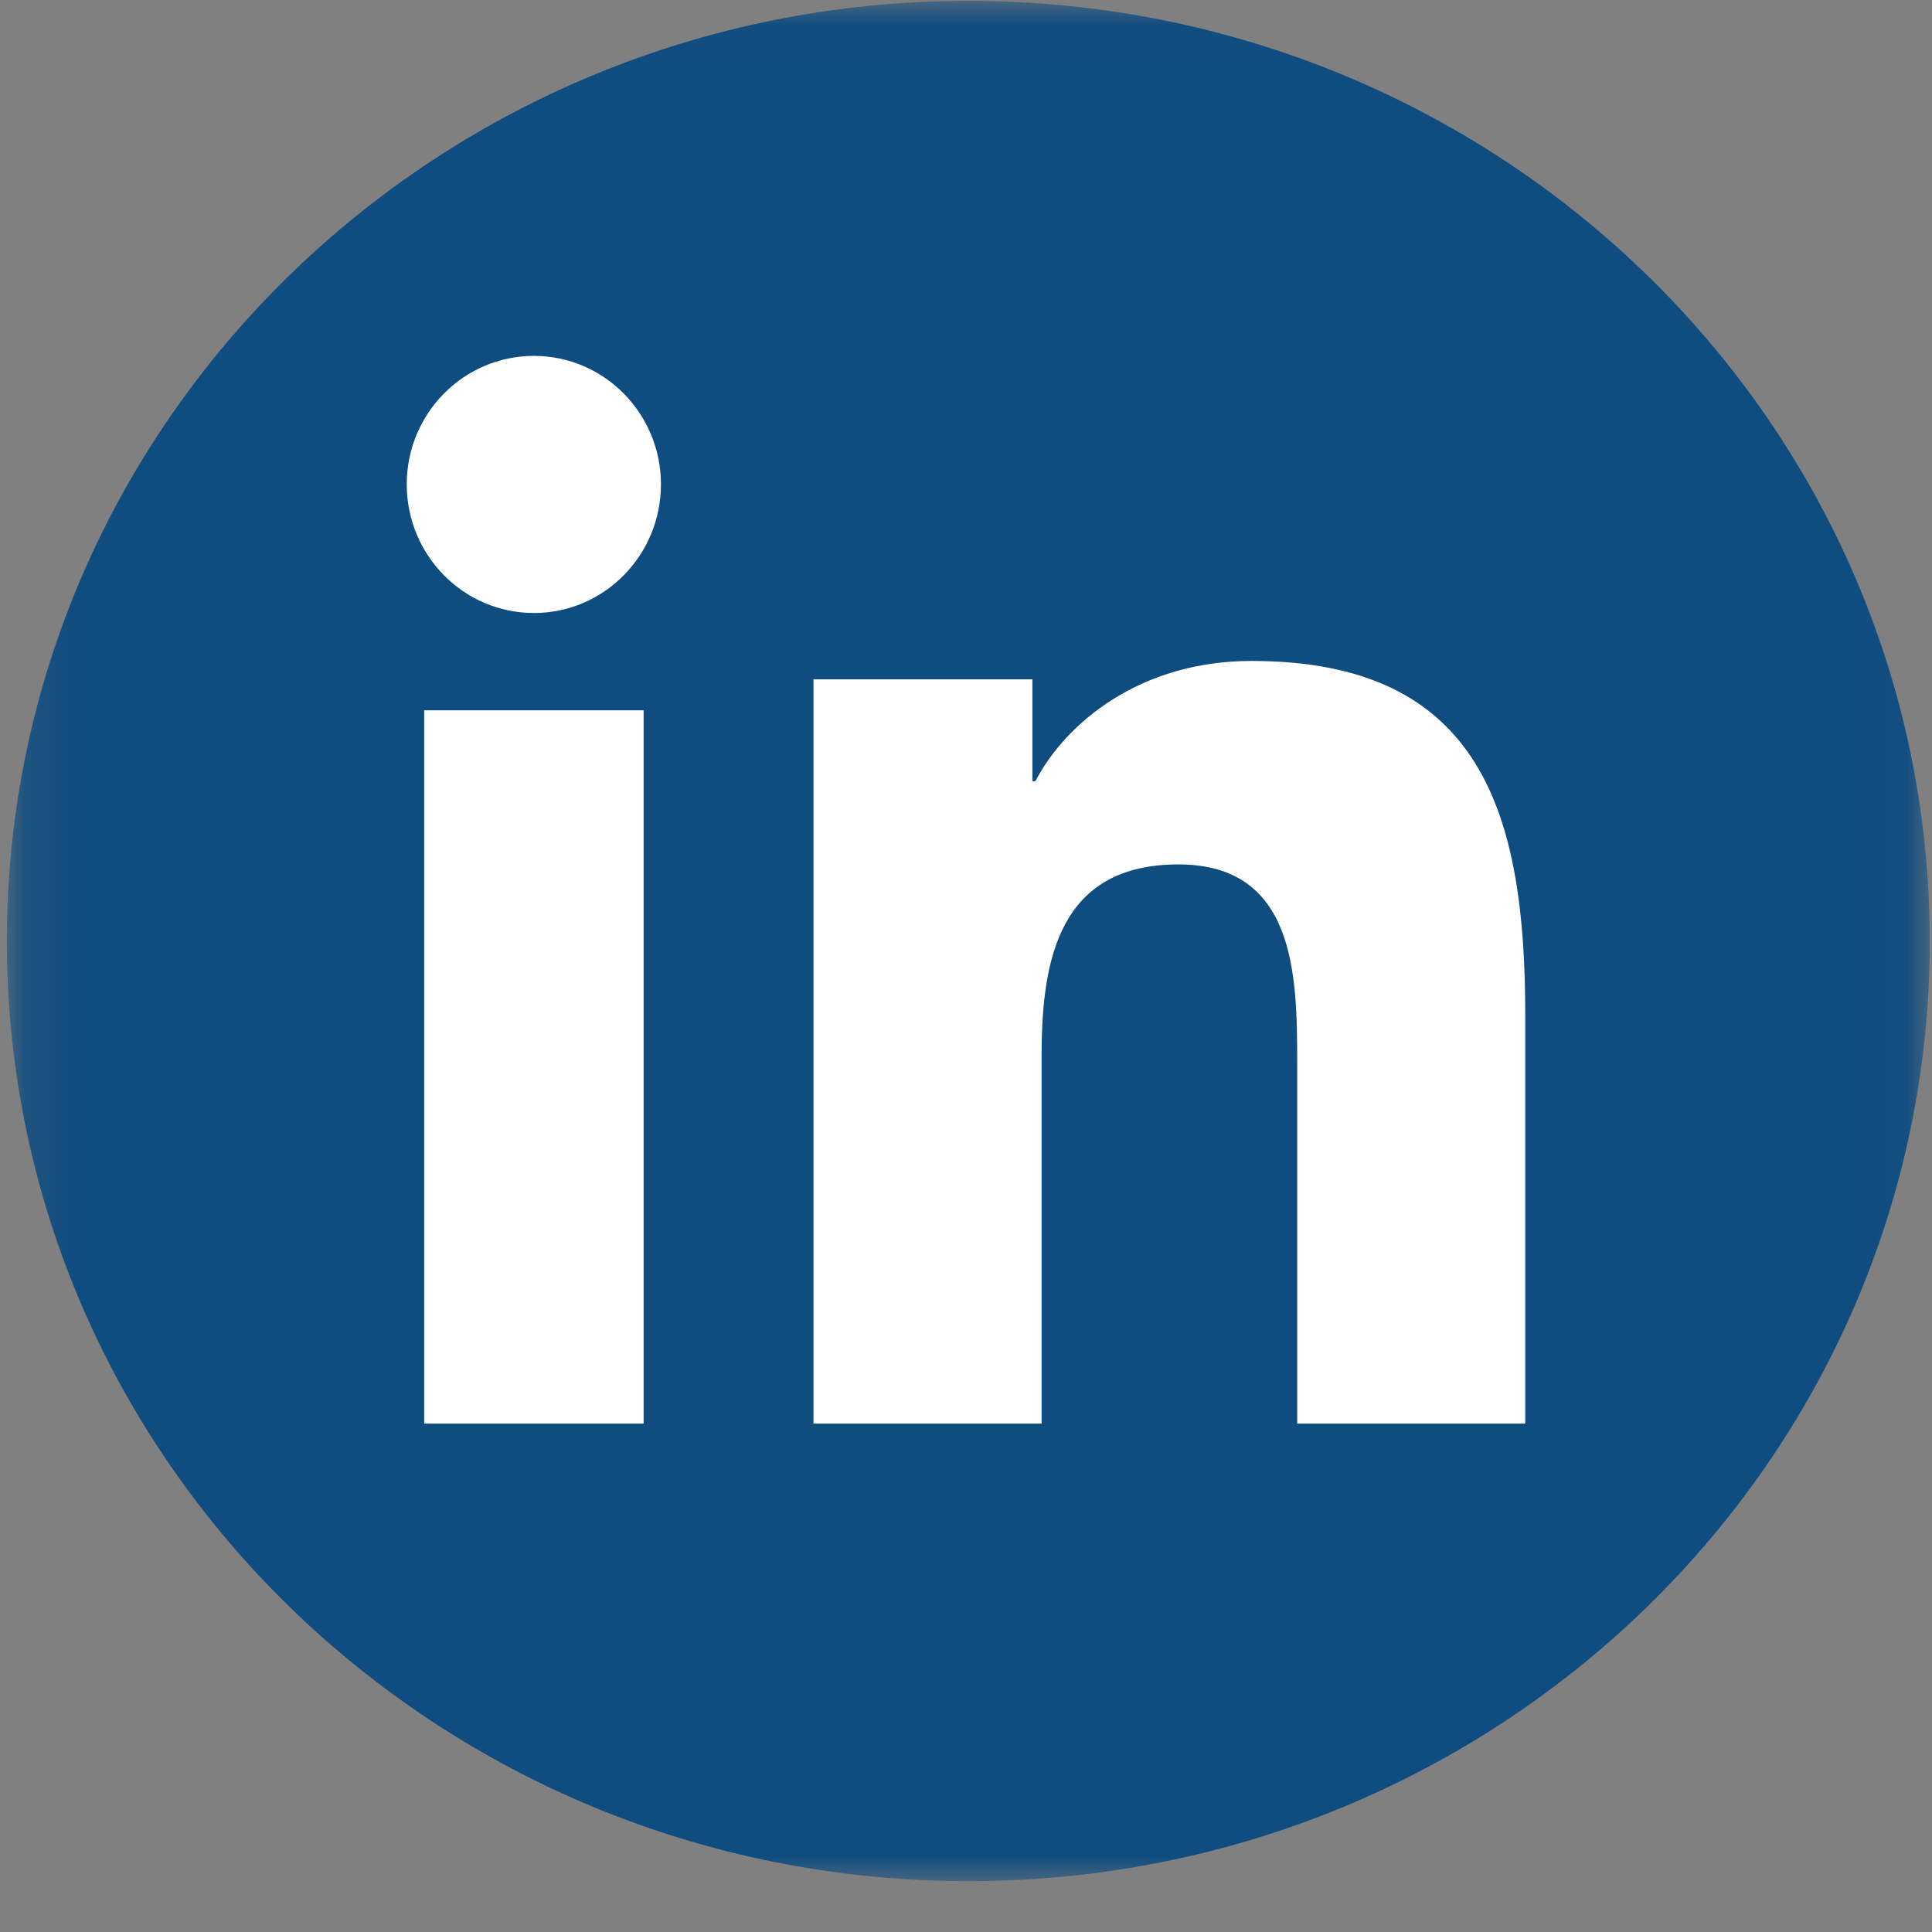 
<svg width="38px" height="38px" viewBox="0 0 38 38" version="1.1" xmlns="http://www.w3.org/2000/svg" xmlns:xlink="http://www.w3.org/1999/xlink">
    <rect x="0" y="0" width="38" height="38" fill="#808080" stroke="none"/>
    <defs>
        <polygon id="path-jqkrd6arhe-1" points="0.135 0.017 37.956 0.017 37.956 37 0.135 37"></polygon>
    </defs>
    <g stroke="none" stroke-width="1" fill="none" fill-rule="evenodd">
        <g transform="translate(-1391, -480)">
            <g transform="translate(1379, 417)">
                <g transform="translate(12, 63)">
                    <g>
                        <mask id="mask-jqkrd6arhe-2" fill="white">
                            <use xlink:href="#path-jqkrd6arhe-1"></use>
                        </mask>
                        <g></g>
                        <path d="M37.956,18.508 C37.956,28.721 29.49,37 19.046,37 C8.602,37 0.135,28.721 0.135,18.508 C0.135,8.296 8.602,0.017 19.046,0.017 C29.49,0.017 37.956,8.296 37.956,18.508" fill="#0F4C80" mask="url(#mask-jqkrd6arhe-2)"></path>
                    </g>
                    <path d="M10.502,7 C11.882,7 13,8.133 13,9.526 C13,10.922 11.882,12.057 10.502,12.057 C9.118,12.057 8,10.922 8,9.526 C8,8.133 9.118,7 10.502,7 L10.502,7 Z M8.343,28 L12.659,28 L12.659,13.971 L8.343,13.971 L8.343,28 Z" fill="#FFFFFF"></path>
                    <path d="M16,13.362 L20.306,13.362 L20.306,15.365 L20.365,15.365 C20.966,14.213 22.43,13 24.616,13 C29.162,13 30,16.03 30,19.972 L30,28 L25.514,28 L25.514,20.884 C25.514,19.185 25.481,17.002 23.18,17.002 C20.843,17.002 20.487,18.851 20.487,20.76 L20.487,28 L16,28 L16,13.362 Z" fill="#FFFFFF"></path>
                </g>
            </g>
        </g>
    </g>
</svg>